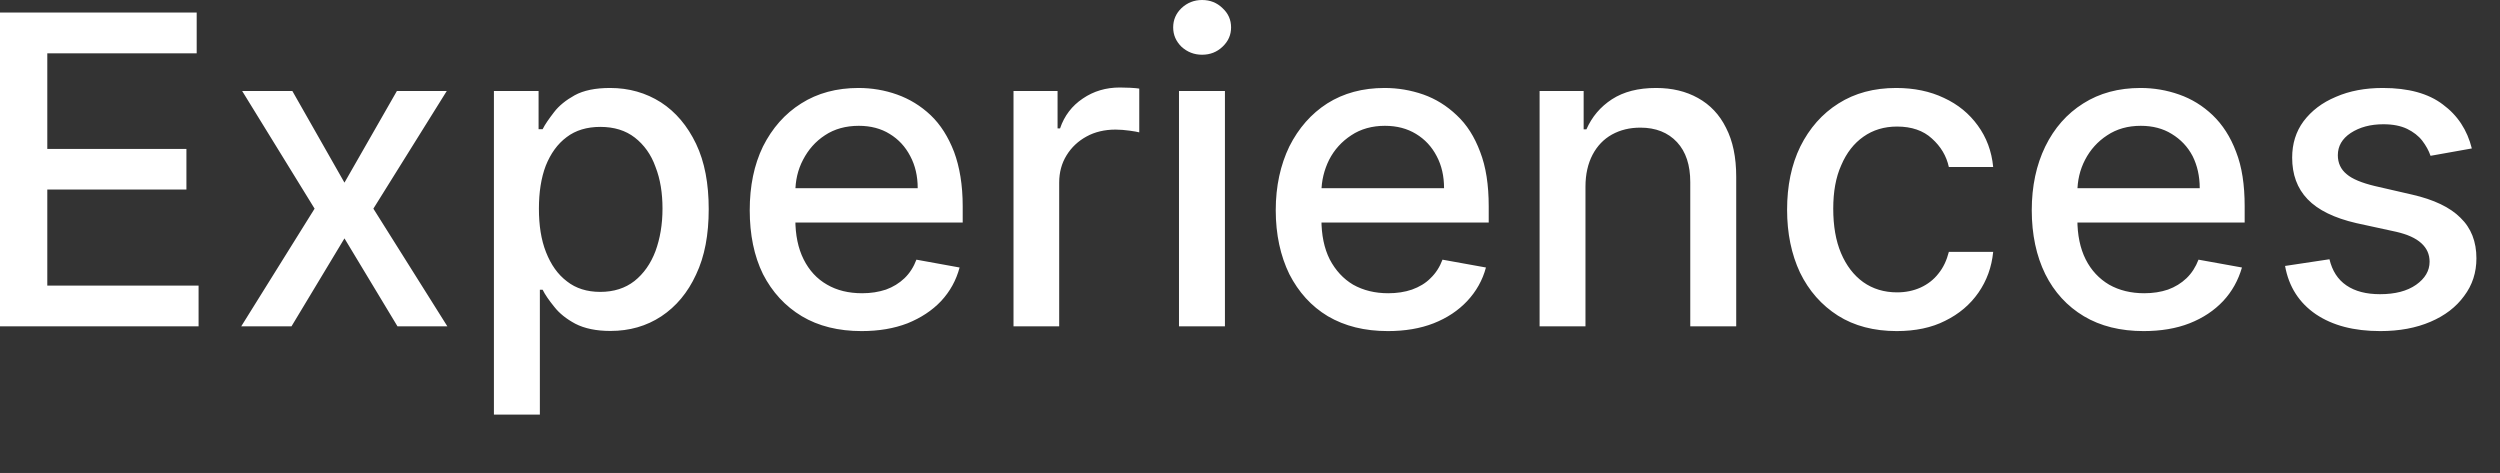 <?xml version="1.0" encoding="utf-8"?>
<svg xmlns="http://www.w3.org/2000/svg" fill="none" height="100%" overflow="visible" preserveAspectRatio="none" style="display: block;" viewBox="0 0 37 7" width="100%">
<rect x="0" y="0" width="37" height="7" fill="#333333" stroke="none"/>
<path d="M0 4.83V0.186H2.911V0.789H0.7V2.204H2.759V2.805H0.7V4.227H2.939V4.83H0ZM4.327 1.347L5.098 2.703L5.874 1.347H6.612L5.526 3.088L6.621 4.83H5.883L5.098 3.528L4.314 4.83H3.57L4.656 3.088L3.584 1.347H4.327ZM7.31 6.136V1.347H7.971V1.912H8.031C8.067 1.839 8.127 1.755 8.2 1.66C8.272 1.565 8.377 1.481 8.505 1.41C8.637 1.338 8.811 1.302 9.03 1.302C9.308 1.302 9.559 1.373 9.782 1.515C10.001 1.657 10.174 1.862 10.302 2.129C10.43 2.397 10.489 2.719 10.489 3.095C10.489 3.472 10.43 3.794 10.302 4.063C10.179 4.331 10.006 4.537 9.787 4.682C9.568 4.826 9.318 4.898 9.034 4.898C8.825 4.898 8.651 4.862 8.514 4.791C8.382 4.72 8.278 4.637 8.204 4.542C8.127 4.447 8.067 4.362 8.031 4.288H7.99V6.136H7.31ZM7.976 3.088C7.976 3.333 8.008 3.548 8.081 3.732C8.154 3.917 8.254 4.061 8.392 4.165C8.523 4.268 8.688 4.32 8.884 4.32C9.084 4.32 9.253 4.266 9.39 4.159C9.527 4.05 9.631 3.902 9.701 3.717C9.769 3.531 9.805 3.321 9.805 3.088C9.805 2.859 9.773 2.652 9.701 2.469C9.636 2.286 9.531 2.142 9.395 2.036C9.258 1.93 9.089 1.878 8.884 1.878C8.688 1.878 8.519 1.928 8.387 2.029C8.25 2.131 8.15 2.272 8.077 2.453C8.008 2.635 7.976 2.847 7.976 3.088ZM12.751 4.9C12.409 4.9 12.113 4.827 11.867 4.68C11.621 4.532 11.429 4.324 11.292 4.057C11.16 3.788 11.096 3.472 11.096 3.111C11.096 2.754 11.16 2.44 11.292 2.168C11.429 1.896 11.616 1.683 11.858 1.531C12.099 1.378 12.383 1.302 12.706 1.302C12.902 1.302 13.094 1.334 13.276 1.399C13.459 1.464 13.627 1.566 13.774 1.705C13.92 1.844 14.034 2.025 14.12 2.247C14.202 2.468 14.248 2.736 14.248 3.052V3.293H11.479V2.785H13.582C13.582 2.606 13.545 2.448 13.472 2.311C13.399 2.171 13.299 2.062 13.167 1.982C13.039 1.902 12.884 1.862 12.711 1.862C12.519 1.862 12.35 1.908 12.209 2.002C12.068 2.094 11.963 2.215 11.885 2.365C11.807 2.513 11.771 2.674 11.771 2.848V3.245C11.771 3.478 11.812 3.676 11.894 3.839C11.976 4.002 12.09 4.127 12.241 4.213C12.387 4.298 12.56 4.34 12.76 4.34C12.889 4.34 13.002 4.322 13.112 4.286C13.217 4.248 13.308 4.192 13.386 4.118C13.463 4.044 13.522 3.952 13.563 3.843L14.202 3.959C14.152 4.148 14.06 4.314 13.928 4.456C13.796 4.596 13.627 4.706 13.431 4.785C13.231 4.862 13.007 4.9 12.751 4.9ZM15 4.83V1.347H15.652V1.9H15.689C15.752 1.713 15.866 1.565 16.026 1.458C16.186 1.349 16.368 1.295 16.574 1.295C16.615 1.295 16.665 1.296 16.724 1.299C16.784 1.302 16.829 1.306 16.861 1.311V1.959C16.834 1.952 16.788 1.943 16.72 1.934C16.646 1.924 16.578 1.918 16.51 1.918C16.35 1.918 16.204 1.952 16.081 2.02C15.958 2.087 15.858 2.18 15.785 2.299C15.712 2.417 15.676 2.552 15.676 2.703V4.83H15ZM17.449 4.83V1.347H18.129V4.83H17.449ZM17.791 0.81C17.673 0.81 17.572 0.77 17.486 0.692C17.404 0.611 17.363 0.516 17.363 0.406C17.363 0.294 17.404 0.199 17.486 0.12C17.572 0.04 17.673 0 17.791 0C17.91 0 18.011 0.04 18.093 0.12C18.179 0.199 18.22 0.294 18.22 0.406C18.22 0.516 18.179 0.611 18.093 0.692C18.011 0.77 17.91 0.81 17.791 0.81ZM20.542 4.9C20.195 4.9 19.903 4.827 19.652 4.68C19.406 4.532 19.219 4.324 19.082 4.057C18.951 3.788 18.881 3.472 18.881 3.111C18.881 2.754 18.951 2.44 19.082 2.168C19.219 1.896 19.406 1.683 19.643 1.531C19.885 1.378 20.168 1.302 20.492 1.302C20.688 1.302 20.879 1.334 21.066 1.399C21.249 1.464 21.413 1.566 21.559 1.705C21.709 1.844 21.823 2.025 21.906 2.247C21.992 2.468 22.033 2.736 22.033 3.052V3.293H19.265V2.785H21.372C21.372 2.606 21.336 2.448 21.263 2.311C21.19 2.171 21.089 2.062 20.957 1.982C20.825 1.902 20.674 1.862 20.496 1.862C20.309 1.862 20.14 1.908 19.999 2.002C19.858 2.094 19.748 2.215 19.671 2.365C19.598 2.513 19.557 2.674 19.557 2.848V3.245C19.557 3.478 19.598 3.676 19.68 3.839C19.766 4.002 19.881 4.127 20.026 4.213C20.177 4.298 20.35 4.34 20.546 4.34C20.674 4.34 20.793 4.322 20.897 4.286C21.003 4.248 21.099 4.192 21.171 4.118C21.249 4.044 21.308 3.952 21.349 3.843L21.992 3.959C21.942 4.148 21.847 4.314 21.714 4.456C21.582 4.596 21.418 4.706 21.217 4.785C21.021 4.862 20.793 4.9 20.542 4.9ZM23.465 2.762V4.83H22.786V1.347H23.438V1.914H23.479C23.561 1.729 23.685 1.581 23.857 1.469C24.031 1.357 24.245 1.302 24.51 1.302C24.747 1.302 24.952 1.351 25.131 1.451C25.308 1.549 25.449 1.696 25.545 1.891C25.646 2.086 25.696 2.327 25.696 2.615V4.83H25.016V2.696C25.016 2.444 24.952 2.246 24.82 2.104C24.687 1.961 24.505 1.889 24.278 1.889C24.118 1.889 23.981 1.923 23.857 1.991C23.735 2.059 23.639 2.159 23.57 2.29C23.502 2.42 23.465 2.577 23.465 2.762ZM28.072 4.9C27.735 4.9 27.443 4.824 27.201 4.671C26.96 4.517 26.772 4.305 26.64 4.034C26.513 3.763 26.449 3.453 26.449 3.104C26.449 2.751 26.513 2.438 26.645 2.168C26.781 1.896 26.968 1.683 27.21 1.531C27.452 1.378 27.735 1.302 28.063 1.302C28.328 1.302 28.565 1.351 28.77 1.449C28.98 1.546 29.144 1.682 29.271 1.857C29.399 2.032 29.477 2.237 29.499 2.472H28.843C28.807 2.308 28.724 2.168 28.592 2.05C28.464 1.932 28.291 1.873 28.076 1.873C27.886 1.873 27.721 1.923 27.579 2.023C27.439 2.121 27.329 2.261 27.251 2.444C27.169 2.626 27.132 2.84 27.132 3.088C27.132 3.342 27.169 3.562 27.247 3.746C27.325 3.93 27.434 4.073 27.575 4.175C27.717 4.276 27.886 4.327 28.076 4.327C28.205 4.327 28.319 4.303 28.424 4.256C28.529 4.208 28.619 4.139 28.688 4.05C28.761 3.961 28.811 3.853 28.843 3.728H29.499C29.477 3.953 29.404 4.154 29.281 4.331C29.158 4.508 28.994 4.647 28.788 4.748C28.588 4.85 28.346 4.9 28.072 4.9ZM31.726 4.9C31.383 4.9 31.087 4.827 30.841 4.68C30.594 4.532 30.403 4.324 30.27 4.057C30.138 3.788 30.07 3.472 30.07 3.111C30.07 2.754 30.138 2.44 30.27 2.168C30.403 1.896 30.59 1.683 30.832 1.531C31.073 1.378 31.356 1.302 31.68 1.302C31.876 1.302 32.067 1.334 32.251 1.399C32.437 1.464 32.602 1.566 32.748 1.705C32.893 1.844 33.011 2.025 33.094 2.247C33.181 2.468 33.221 2.736 33.221 3.052V3.293H30.453V2.785H32.556C32.556 2.606 32.519 2.448 32.451 2.311C32.378 2.171 32.273 2.062 32.141 1.982C32.013 1.902 31.858 1.862 31.684 1.862C31.493 1.862 31.329 1.908 31.187 2.002C31.046 2.094 30.937 2.215 30.859 2.365C30.782 2.513 30.745 2.674 30.745 2.848V3.245C30.745 3.478 30.786 3.676 30.868 3.839C30.95 4.002 31.069 4.127 31.215 4.213C31.365 4.298 31.539 4.34 31.735 4.34C31.863 4.34 31.981 4.322 32.086 4.286C32.191 4.248 32.282 4.192 32.36 4.118C32.437 4.044 32.496 3.952 32.538 3.843L33.181 3.959C33.126 4.148 33.035 4.314 32.902 4.456C32.77 4.596 32.606 4.706 32.405 4.785C32.209 4.862 31.981 4.9 31.726 4.9ZM36.583 2.197L35.972 2.306C35.945 2.227 35.903 2.153 35.849 2.082C35.794 2.011 35.717 1.952 35.625 1.907C35.53 1.862 35.416 1.839 35.274 1.839C35.083 1.839 34.923 1.882 34.791 1.968C34.663 2.053 34.6 2.163 34.6 2.297C34.6 2.413 34.644 2.507 34.731 2.578C34.813 2.649 34.955 2.707 35.146 2.753L35.698 2.88C36.022 2.954 36.26 3.068 36.414 3.222C36.574 3.376 36.651 3.577 36.651 3.823C36.651 4.032 36.592 4.218 36.469 4.381C36.351 4.543 36.187 4.67 35.972 4.762C35.758 4.854 35.511 4.9 35.228 4.9C34.836 4.9 34.522 4.817 34.275 4.651C34.029 4.483 33.874 4.245 33.819 3.936L34.476 3.837C34.517 4.008 34.599 4.137 34.727 4.224C34.855 4.311 35.019 4.354 35.224 4.354C35.448 4.354 35.625 4.308 35.758 4.215C35.89 4.122 35.958 4.008 35.958 3.873C35.958 3.764 35.917 3.673 35.835 3.599C35.753 3.524 35.63 3.469 35.466 3.431L34.873 3.302C34.549 3.227 34.307 3.11 34.152 2.948C33.997 2.786 33.924 2.581 33.924 2.333C33.924 2.128 33.979 1.948 34.093 1.794C34.211 1.639 34.366 1.519 34.572 1.433C34.773 1.345 35.005 1.302 35.265 1.302C35.644 1.302 35.94 1.383 36.154 1.546C36.374 1.708 36.515 1.925 36.583 2.197Z" fill="white" id="Vector"/>
</svg>